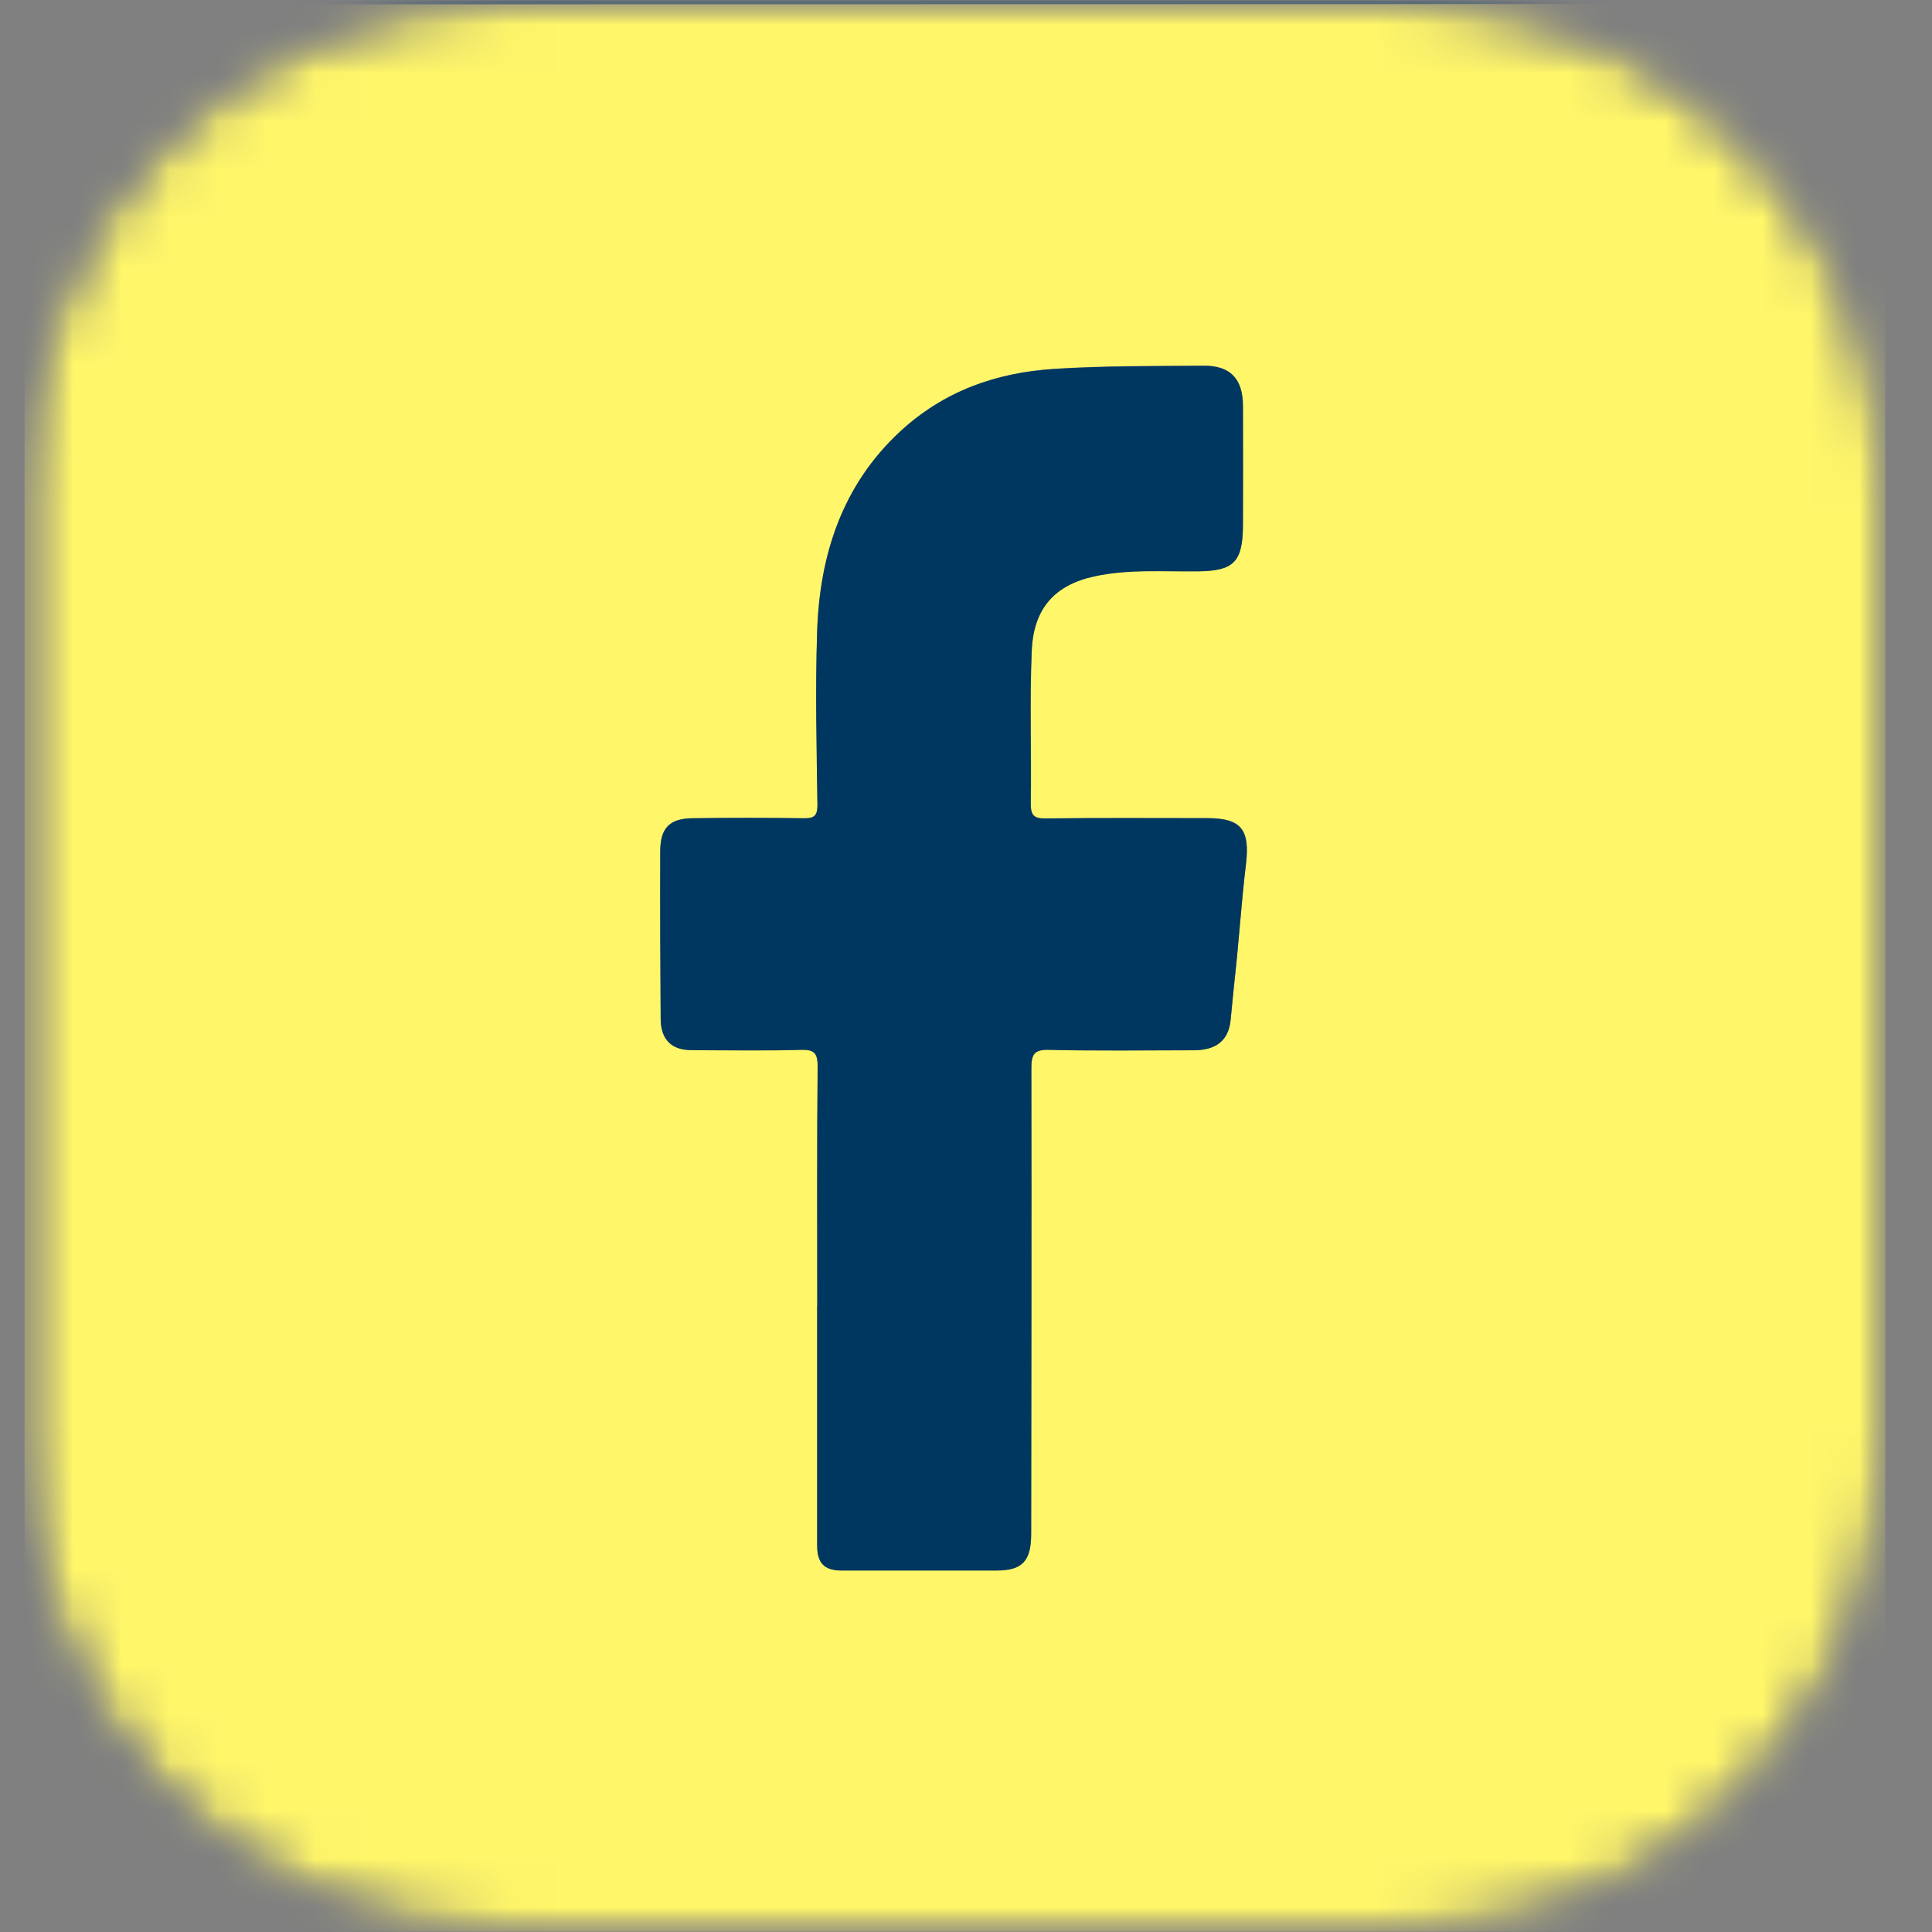 <svg width="40" height="40" viewBox="0 0 40 40" fill="none" xmlns="http://www.w3.org/2000/svg">
<rect x="0" y="0" width="40" height="40" fill="#808080" stroke="none"/>
<g clip-path="url(#clip0_76_1048)">
<mask id="mask0_76_1048" style="mask-type:luminance" maskUnits="userSpaceOnUse" x="0" y="0" width="40" height="40">
<path d="M29.043 0H10.5C4.977 0 0.5 4.477 0.5 10V30C0.5 35.523 4.977 40 10.5 40H29.043C34.566 40 39.043 35.523 39.043 30V10C39.043 4.477 34.566 0 29.043 0Z" fill="#FFF669"/>
</mask>
<g mask="url(#mask0_76_1048)">
<mask id="mask1_76_1048" style="mask-type:luminance" maskUnits="userSpaceOnUse" x="0" y="0" width="40" height="40">
<path d="M29.043 0H10.5C4.977 0 0.5 4.477 0.5 10V30C0.5 35.523 4.977 40 10.5 40H29.043C34.566 40 39.043 35.523 39.043 30V10C39.043 4.477 34.566 0 29.043 0Z" fill="#FFF669"/>
</mask>
<g mask="url(#mask1_76_1048)">
<path d="M39.035 4.762C39.035 4.762 39.035 4.762 39.035 4.762L39.035 35.098C39.035 35.281 38.922 35.462 38.888 35.641C38.546 37.397 37.555 38.633 36.043 39.451C35.958 39.497 35.871 39.539 35.783 39.577C34.93 39.949 33.973 39.995 33.043 39.995H5.32C5.091 39.995 4.833 39.974 4.612 39.913C2.95 39.432 1.7 38.443 0.953 36.797C0.549 35.911 0.506 34.896 0.506 33.922V5.625C0.506 4.954 0.554 4.255 0.802 3.633C1.312 2.344 2.115 1.35 3.321 0.699C4.146 0.253 5.022 0.088 5.932 0.088C14.969 0.084 24.005 0.088 33.043 0.082C33.663 0.082 34.282 0.096 34.886 0.243C36.734 0.692 38.012 1.806 38.679 3.678C38.808 4.036 38.814 4.438 39.036 4.761C39.036 4.762 39.036 4.762 39.035 4.762ZM16.921 27.037C16.921 27.038 16.92 27.04 16.92 27.041C16.92 28.69 16.92 30.338 16.92 31.987C16.92 32.358 17.065 32.509 17.433 32.511C18.5 32.511 19.565 32.511 20.632 32.511C21.168 32.511 21.351 32.319 21.351 31.748C21.355 28.54 21.361 25.331 21.355 22.123C21.355 21.832 21.404 21.723 21.716 21.732C22.72 21.754 23.723 21.742 24.726 21.74C25.169 21.74 25.434 21.548 25.479 21.123C25.509 20.845 25.533 20.567 25.563 20.286C25.65 19.49 25.702 18.688 25.797 17.892C25.885 17.173 25.704 16.936 24.998 16.936C23.882 16.936 22.765 16.927 21.651 16.942C21.404 16.946 21.339 16.874 21.343 16.622C21.359 15.571 21.317 14.517 21.363 13.466C21.401 12.587 21.843 12.107 22.656 11.929C23.373 11.773 24.095 11.832 24.816 11.824C25.549 11.814 25.734 11.628 25.735 10.855C25.735 10.037 25.738 9.218 25.735 8.4C25.734 7.837 25.471 7.564 24.921 7.569C23.898 7.577 22.877 7.569 21.853 7.633C20.63 7.709 19.545 8.09 18.633 8.936C17.451 10.033 16.972 11.47 16.92 13.066C16.881 14.259 16.91 15.455 16.926 16.649C16.93 16.907 16.841 16.942 16.626 16.938C15.861 16.925 15.097 16.925 14.332 16.938C13.863 16.944 13.674 17.142 13.672 17.622C13.668 18.779 13.672 19.933 13.68 21.09C13.682 21.517 13.905 21.736 14.32 21.738C15.073 21.74 15.826 21.752 16.577 21.732C16.851 21.723 16.932 21.787 16.93 22.086C16.914 23.735 16.922 25.384 16.922 27.032C16.922 27.034 16.922 27.035 16.921 27.037Z" fill="#FFF669"/>
<path d="M39.034 3.615C39.035 3.965 38.795 4.008 38.677 3.678C38.01 1.808 36.732 0.693 34.885 0.243C34.281 0.097 33.661 0.082 33.041 0.082C24.003 0.087 14.967 0.082 5.93 0.089C5.02 0.089 4.146 0.254 3.319 0.699C2.113 1.351 1.311 2.346 0.8 3.633C0.708 3.865 0.506 3.837 0.507 3.587C0.51 2.499 0.512 1.411 0.5 0.324C0.498 0.064 0.54 0 0.804 0C9.238 0.01 17.672 0.008 26.105 0.008C30.317 0.008 34.527 0.012 38.739 0C39.003 0 39.045 0.064 39.043 0.324C39.033 1.421 39.033 2.518 39.034 3.615Z" fill="#003760"/>
<path d="M34.445 39.993L34.446 39.994C34.986 39.84 35.538 39.724 36.043 39.45C37.557 38.63 38.546 37.397 38.888 35.64C38.913 35.508 39.035 35.557 39.035 35.691C39.034 37.048 39.031 38.403 39.041 39.76C39.041 39.955 38.999 40.001 38.81 39.999C37.356 39.988 35.9 39.992 34.446 39.992L34.445 39.993Z" fill="#003760"/>
<path d="M0.51 35.397C0.509 35.396 0.509 35.397 0.509 35.397C0.681 35.854 0.749 36.344 0.955 36.797C1.702 38.44 2.952 39.432 4.615 39.912C4.78 39.958 4.747 39.995 4.576 39.995C3.295 39.994 2.015 39.992 0.734 40.001C0.546 40.001 0.502 39.958 0.504 39.762C0.514 38.306 0.51 36.852 0.51 35.397C0.51 35.397 0.51 35.397 0.51 35.397Z" fill="#003760"/>
<path d="M16.919 27.042L16.92 27.038C16.92 25.389 16.912 23.741 16.928 22.092C16.932 21.791 16.848 21.729 16.574 21.737C15.823 21.758 15.07 21.745 14.317 21.743C13.902 21.743 13.681 21.523 13.678 21.096C13.669 19.939 13.665 18.785 13.669 17.628C13.669 17.147 13.86 16.95 14.329 16.943C15.094 16.933 15.859 16.933 16.624 16.943C16.84 16.947 16.928 16.912 16.924 16.655C16.906 15.461 16.878 14.263 16.918 13.071C16.97 11.475 17.448 10.038 18.63 8.941C19.542 8.096 20.627 7.712 21.851 7.638C22.874 7.574 23.895 7.583 24.919 7.574C25.467 7.57 25.731 7.84 25.733 8.405C25.737 9.224 25.735 10.042 25.733 10.861C25.733 11.634 25.546 11.82 24.813 11.83C24.092 11.84 23.371 11.778 22.654 11.935C21.841 12.112 21.398 12.595 21.36 13.471C21.314 14.521 21.356 15.574 21.34 16.628C21.336 16.881 21.4 16.952 21.648 16.947C22.765 16.933 23.881 16.941 24.996 16.941C25.699 16.941 25.88 17.18 25.795 17.898C25.699 18.694 25.65 19.496 25.56 20.292C25.528 20.57 25.506 20.851 25.477 21.129C25.431 21.552 25.167 21.743 24.724 21.745C23.721 21.747 22.717 21.76 21.714 21.737C21.402 21.729 21.352 21.838 21.352 22.129C21.358 25.337 21.352 28.545 21.348 31.754C21.348 32.323 21.166 32.517 20.629 32.517C19.562 32.517 18.497 32.517 17.43 32.517C17.061 32.517 16.918 32.364 16.918 31.993C16.918 30.344 16.918 28.695 16.918 27.047L16.919 27.042Z" fill="#003760"/>
</g>
</g>
</g>
<defs>
<clipPath id="clip0_76_1048">
<rect width="39" height="40" fill="white" transform="translate(0.5)"/>
</clipPath>
</defs>
</svg>
